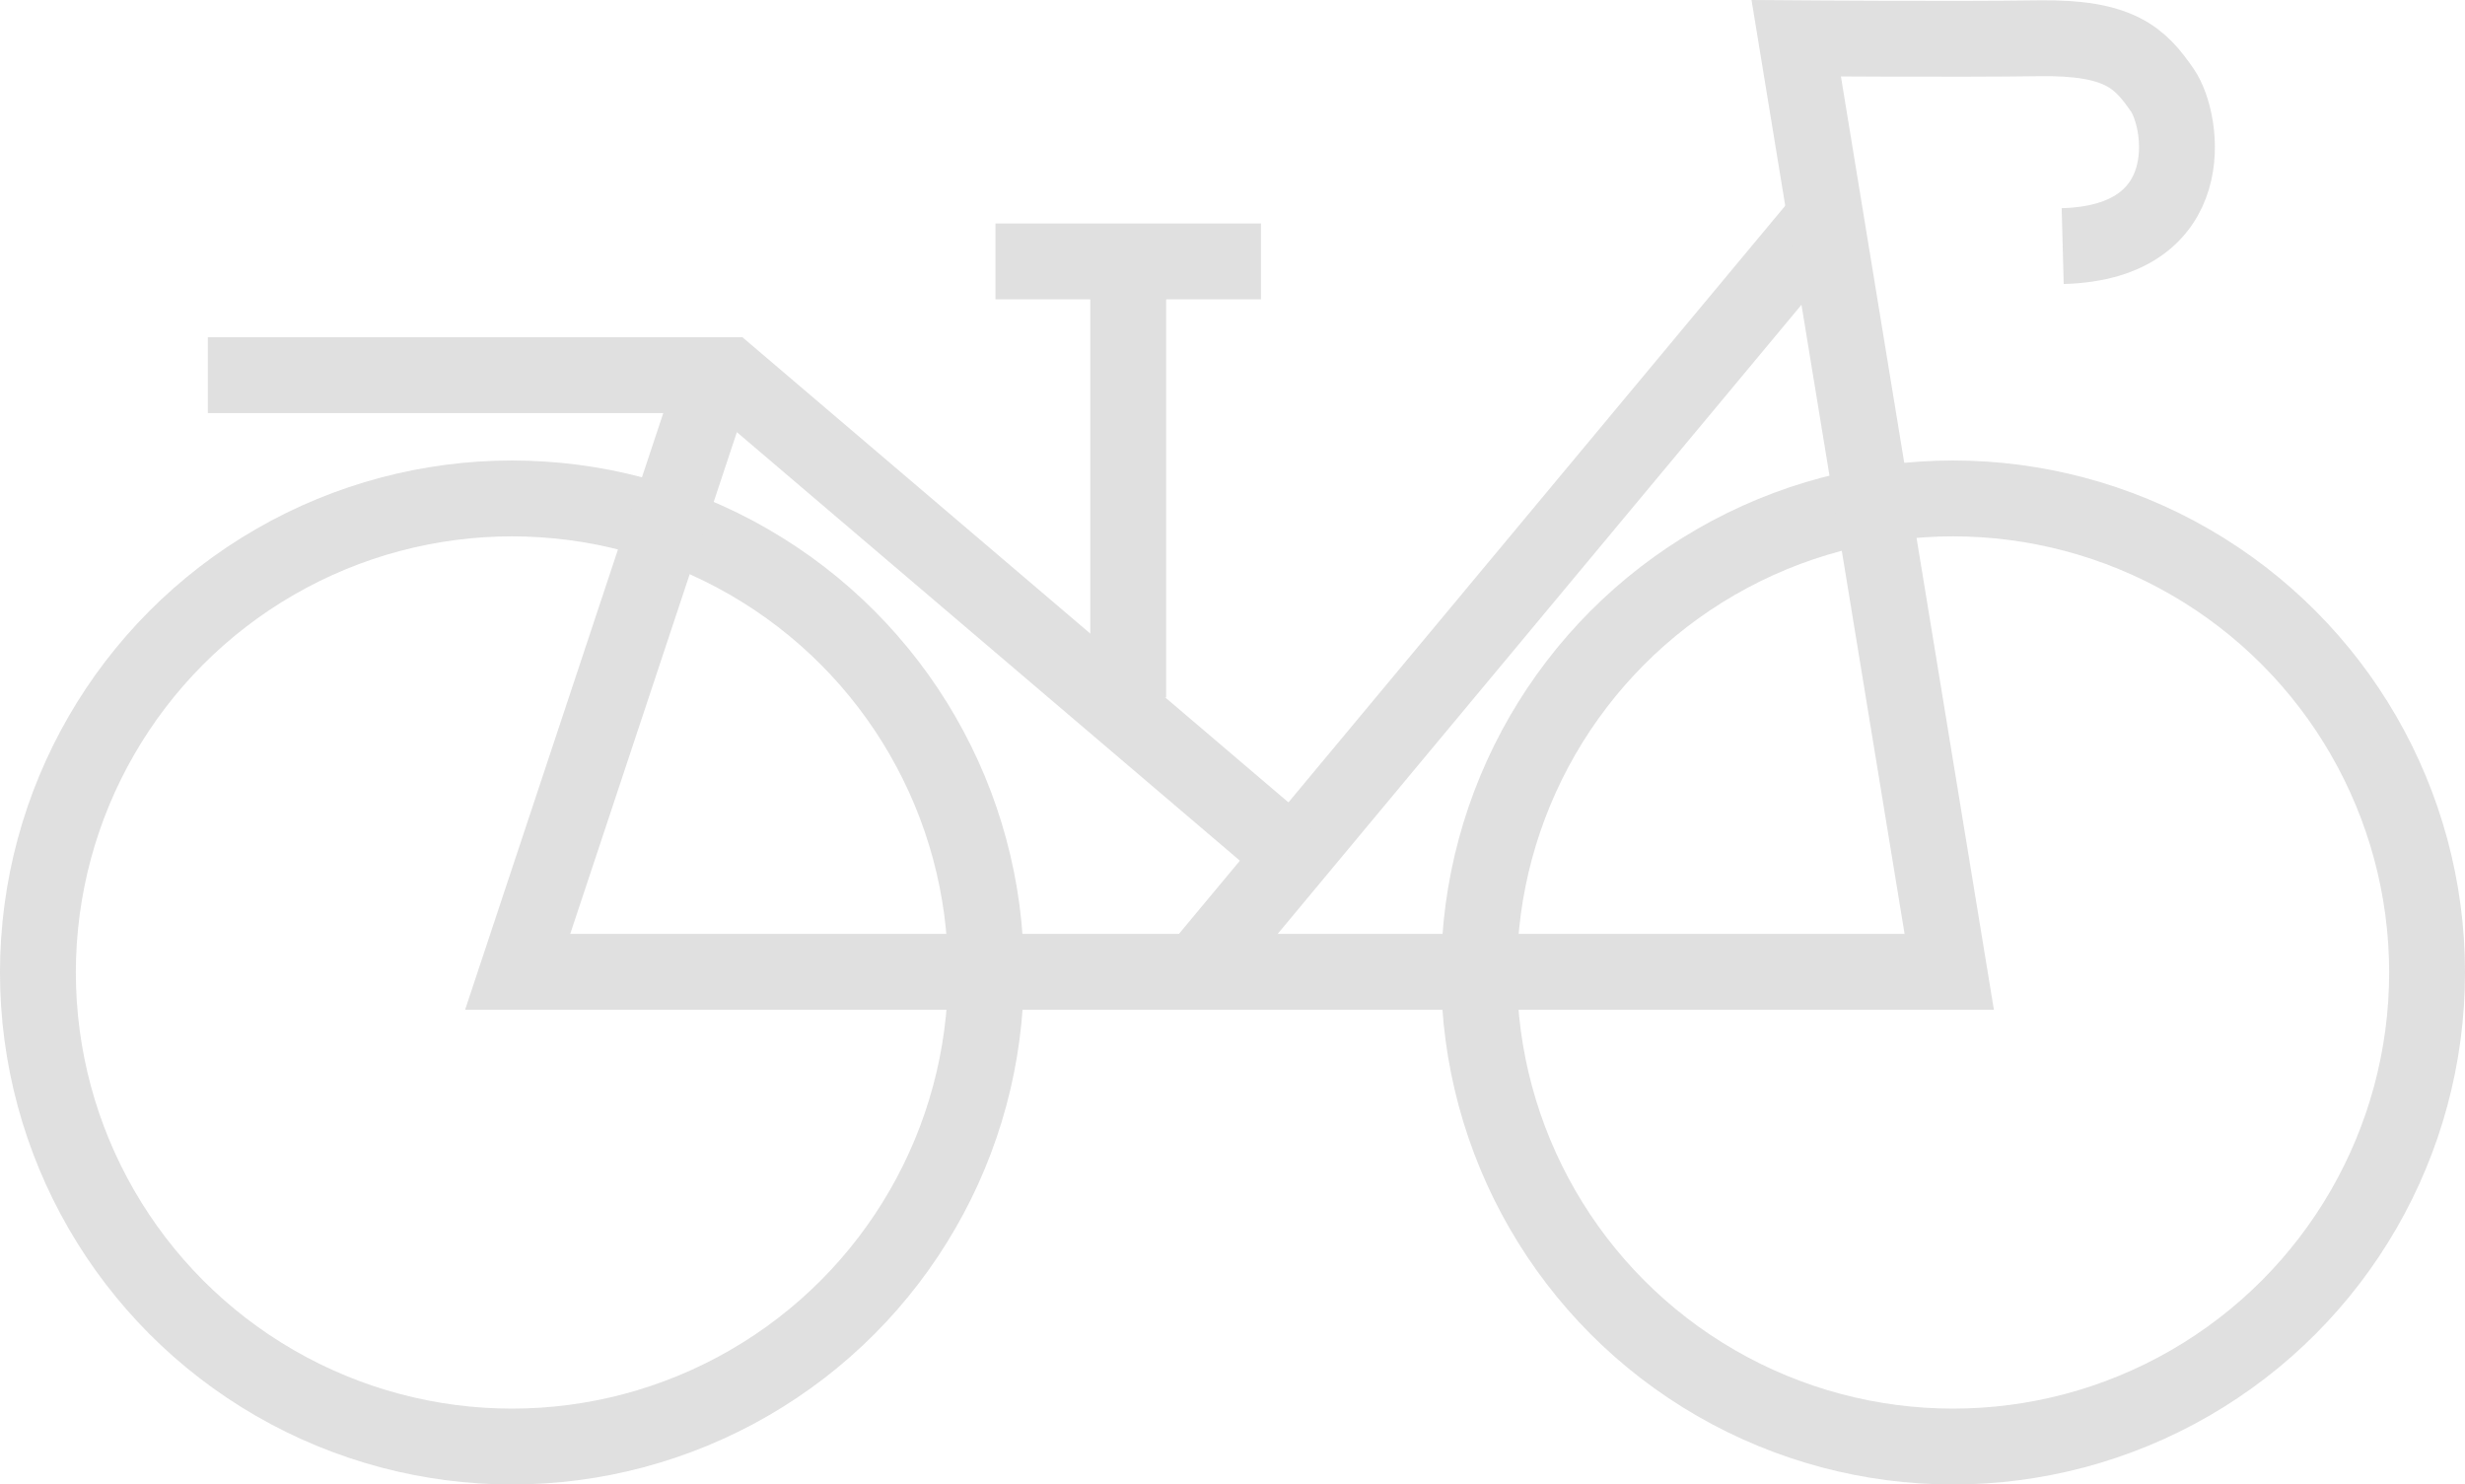 <svg xmlns="http://www.w3.org/2000/svg" width="130" height="78.285" viewBox="0 0 130 78.285">
  <g id="icoon_fiets" data-name="icoon fiets" transform="translate(-34 -79.715)" opacity="0.22">
    <g id="Ellipse_9" data-name="Ellipse 9" transform="translate(34 104)" fill="none" stroke="#707070" stroke-width="4">
      <circle cx="27" cy="27" r="27" stroke="none"/>
      <circle cx="27" cy="27" r="25" fill="none"/>
    </g>
    <g id="Ellipse_10" data-name="Ellipse 10" transform="translate(110 104)" fill="none" stroke="#707070" stroke-width="4">
      <circle cx="27" cy="27" r="27" stroke="none"/>
      <circle cx="27" cy="27" r="25" fill="none"/>
    </g>
    <path id="Path_9" data-name="Path 9" d="M32.9-1.511,0,38" transform="translate(97.5 92.5)" fill="none" stroke="#707070" stroke-width="4"/>
    <line id="Line_32" data-name="Line 32" y1="22" transform="translate(93.5 94.5)" fill="none" stroke="#707070" stroke-width="4"/>
    <line id="Line_33" data-name="Line 33" x2="14" transform="translate(86.5 93.5)" fill="none" stroke="#707070" stroke-width="4"/>
    <path id="Path_7" data-name="Path 7" d="M45.961,97.5H73.418l29.614,25.227" transform="translate(-1 2)" fill="none" stroke="#707070" stroke-width="4"/>
    <path id="Path_8" data-name="Path 8" d="M71.752,99.5,61.3,130.967h75.5L128.73,81.733s8.495.064,12.784,0,5.354,1.05,6.516,2.725,2.046,8.04-5.247,8.235" fill="none" stroke="#707070" stroke-width="4"/>
  </g>
</svg>
